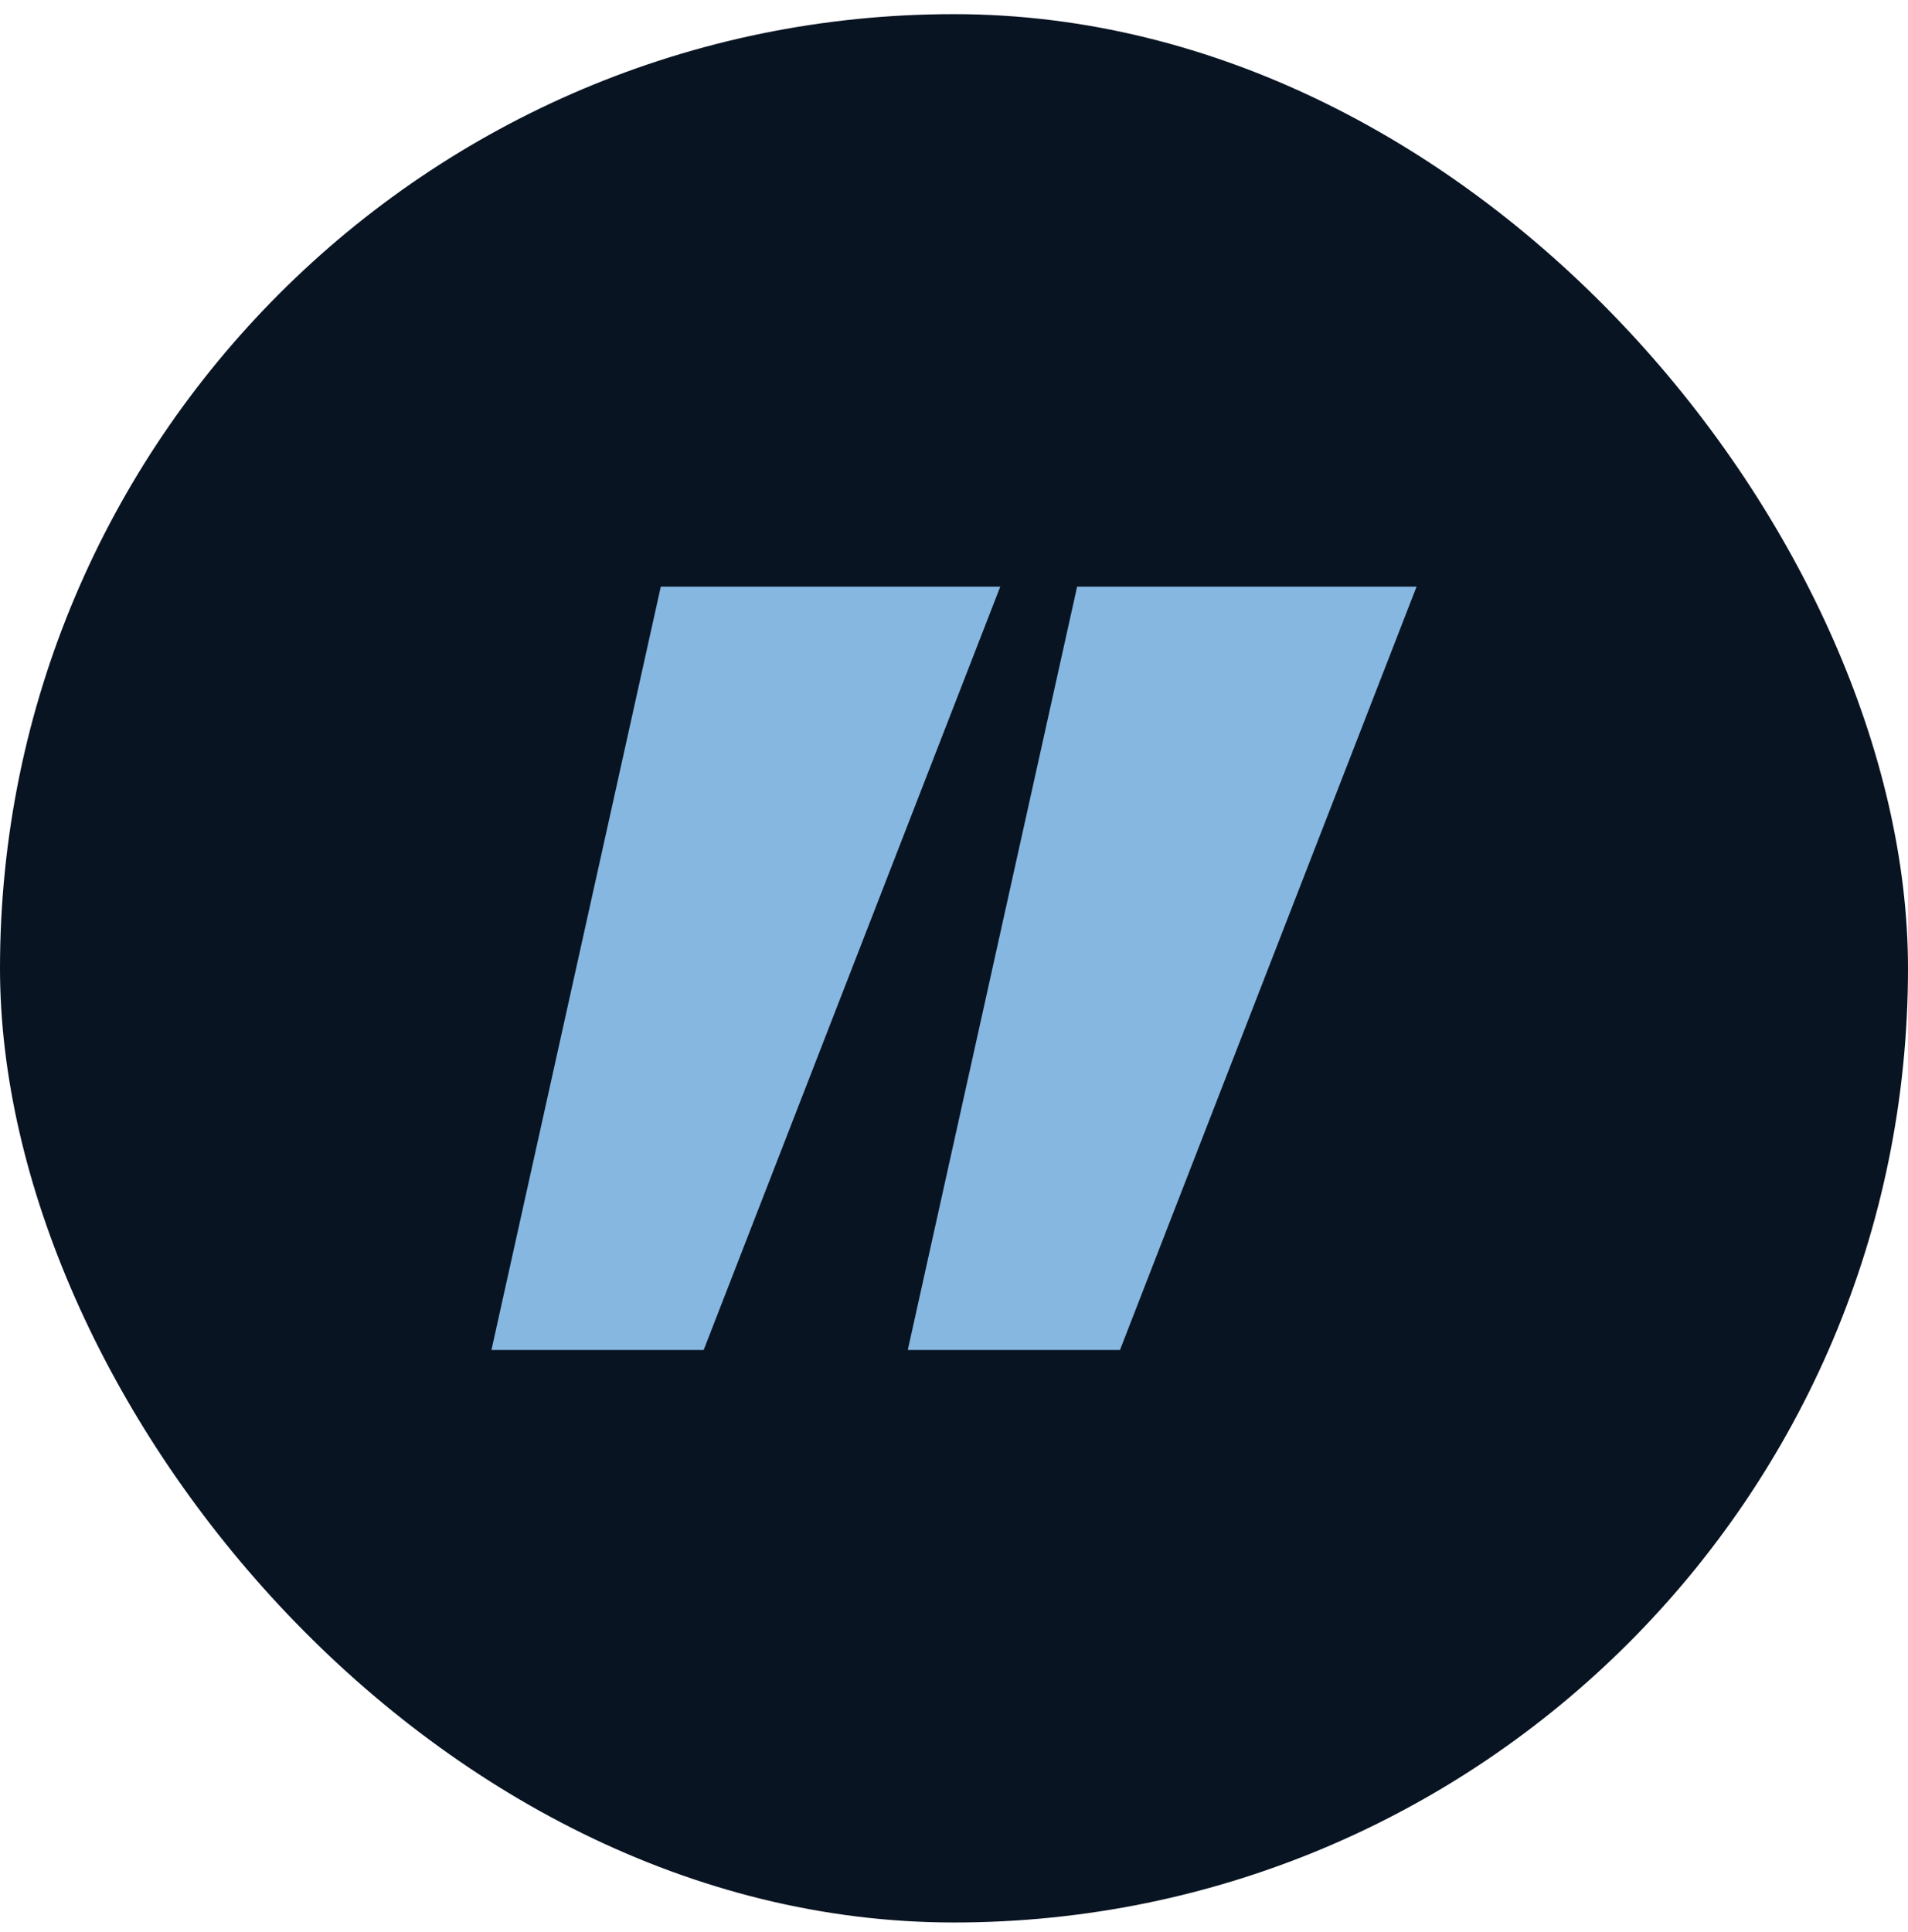 <svg width="80" height="81" viewBox="0 0 80 81" fill="none" xmlns="http://www.w3.org/2000/svg">
<rect y="0.593" width="80" height="80" rx="40" fill="#091423"/>
<path d="M29.504 56.593H20.606L27.706 24.593H41.94L29.504 56.593Z" fill="#86B7E1"/>
<path d="M46.959 56.593H38.062L45.162 24.593H59.395L46.959 56.593Z" fill="#86B7E1"/>
</svg>
